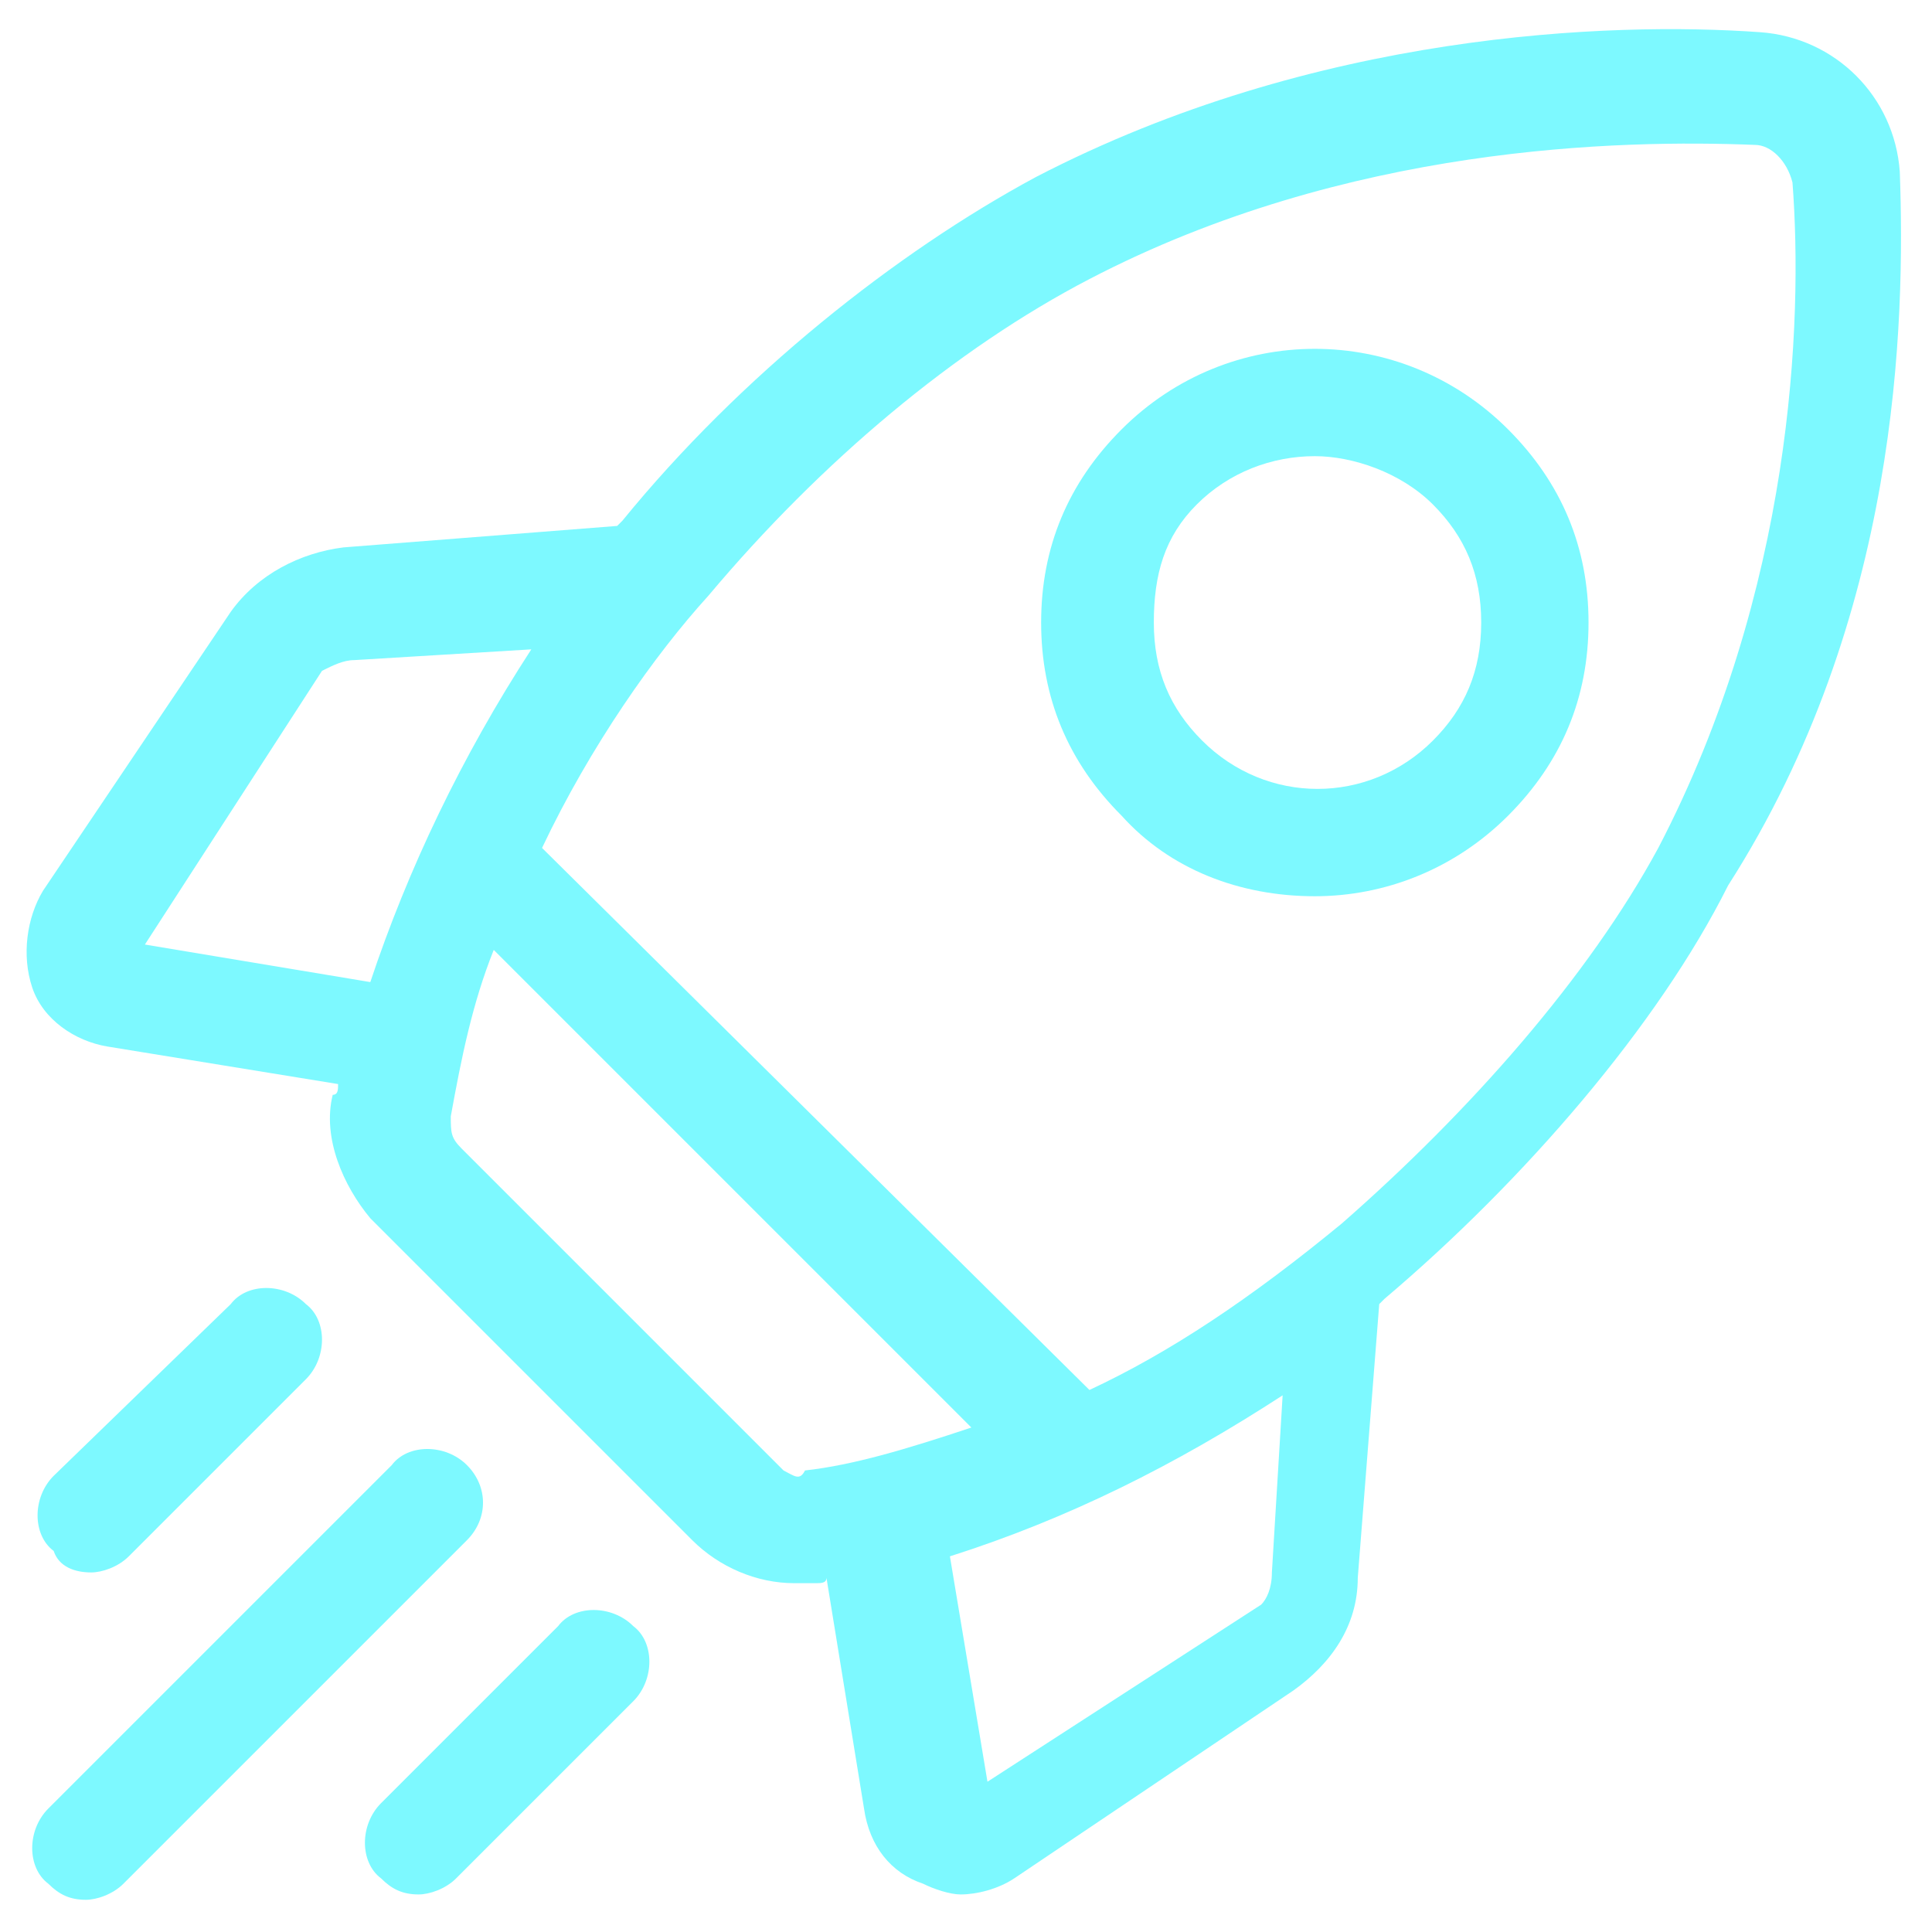 <svg width="100" height="100" viewBox="0 0 100 100" fill="none" xmlns="http://www.w3.org/2000/svg">
<path d="M98.333 8.889C98.056 5 95 1.944 91.111 1.667C83.333 1.111 68.056 1.667 53.611 9.167C46.389 13.056 38.333 19.444 32.222 26.944L31.945 27.222L17.778 28.333C15.556 28.611 13.333 29.722 11.944 31.667L2.222 46.111C1.389 47.5 1.111 49.444 1.667 51.111C2.222 52.778 3.889 53.889 5.556 54.167L17.5 56.111C17.5 56.389 17.5 56.667 17.222 56.667C16.667 58.889 17.778 61.389 19.167 63.056L35.833 79.722C37.222 81.111 39.167 81.945 41.111 81.945C41.667 81.945 41.944 81.945 42.222 81.945C42.5 81.945 42.778 81.945 42.778 81.667L44.722 93.611C45 95.556 46.111 96.945 47.778 97.5C48.333 97.778 49.167 98.056 49.722 98.056C50.556 98.056 51.667 97.778 52.5 97.222L66.945 87.5C68.889 86.111 70.278 84.167 70.278 81.667L71.389 67.5L71.667 67.222C78.889 61.111 85.833 53.056 89.445 45.833C98.333 31.945 98.611 16.667 98.333 8.889ZM65.278 83.056L51.111 92.222L49.167 80.556C55.278 78.611 60.833 75.833 66.389 72.222L65.833 81.389C65.833 82.222 65.556 82.778 65.278 83.056ZM40.556 76.111L23.889 59.444C23.333 58.889 23.333 58.611 23.333 57.778C23.889 54.722 24.445 51.944 25.556 49.167L50.278 73.889C46.944 75 44.167 75.833 41.667 76.111C41.389 76.667 41.111 76.389 40.556 76.111ZM18.333 34.167L27.5 33.611C23.889 39.167 21.111 45 19.167 50.833L7.5 48.889L16.667 34.722C17.222 34.444 17.778 34.167 18.333 34.167ZM69.445 63.333C64.722 67.222 60.556 70 56.389 71.945L28.056 43.889C30.556 38.611 33.889 33.889 36.667 30.833C42.5 23.889 49.444 18.056 56.389 14.444C69.722 7.5 83.889 7.222 90.833 7.5C91.667 7.5 92.5 8.333 92.778 9.444C93.333 16.667 92.778 30.556 85.833 43.889C82.222 50.556 76.111 57.5 69.445 63.333Z" fill="#7DF9FF"/>
<path d="M68.056 46.389C71.667 46.389 75.278 45 78.056 42.222C80.833 39.444 82.222 36.111 82.222 32.222C82.222 28.333 80.833 25 78.056 22.222C72.5 16.667 63.611 16.667 58.056 22.222C55.278 25 53.889 28.333 53.889 32.222C53.889 36.111 55.278 39.444 58.056 42.222C60.556 45 64.167 46.389 68.056 46.389ZM61.944 26.111C63.611 24.444 65.833 23.611 68.056 23.611C70 23.611 72.5 24.444 74.167 26.111C75.833 27.778 76.667 29.722 76.667 32.222C76.667 34.722 75.833 36.667 74.167 38.333C70.833 41.667 65.556 41.667 62.222 38.333C60.556 36.667 59.722 34.722 59.722 32.222C59.722 29.722 60.278 27.778 61.944 26.111Z" fill="#7DF9FF"/>
<path d="M4.722 81.389C5.278 81.389 6.111 81.111 6.667 80.555L15.833 71.389C16.944 70.278 16.944 68.333 15.833 67.5C14.722 66.389 12.778 66.389 11.944 67.5L2.778 76.389C1.667 77.5 1.667 79.444 2.778 80.278C3.055 81.111 3.889 81.389 4.722 81.389Z" fill="#7DF9FF"/>
<path d="M24.167 75.833C23.055 74.722 21.111 74.722 20.278 75.833L2.5 93.611C1.389 94.722 1.389 96.667 2.5 97.5C3.056 98.056 3.611 98.333 4.444 98.333C5 98.333 5.833 98.056 6.389 97.5L24.167 79.722C25.278 78.611 25.278 76.944 24.167 75.833Z" fill="#7DF9FF"/>
<path d="M28.889 84.167L19.722 93.333C18.611 94.445 18.611 96.389 19.722 97.222C20.278 97.778 20.833 98.056 21.667 98.056C22.222 98.056 23.056 97.778 23.611 97.222L32.778 88.056C33.889 86.945 33.889 85 32.778 84.167C31.667 83.056 29.722 83.056 28.889 84.167Z" fill="#7DF9FF"/>
</svg>
